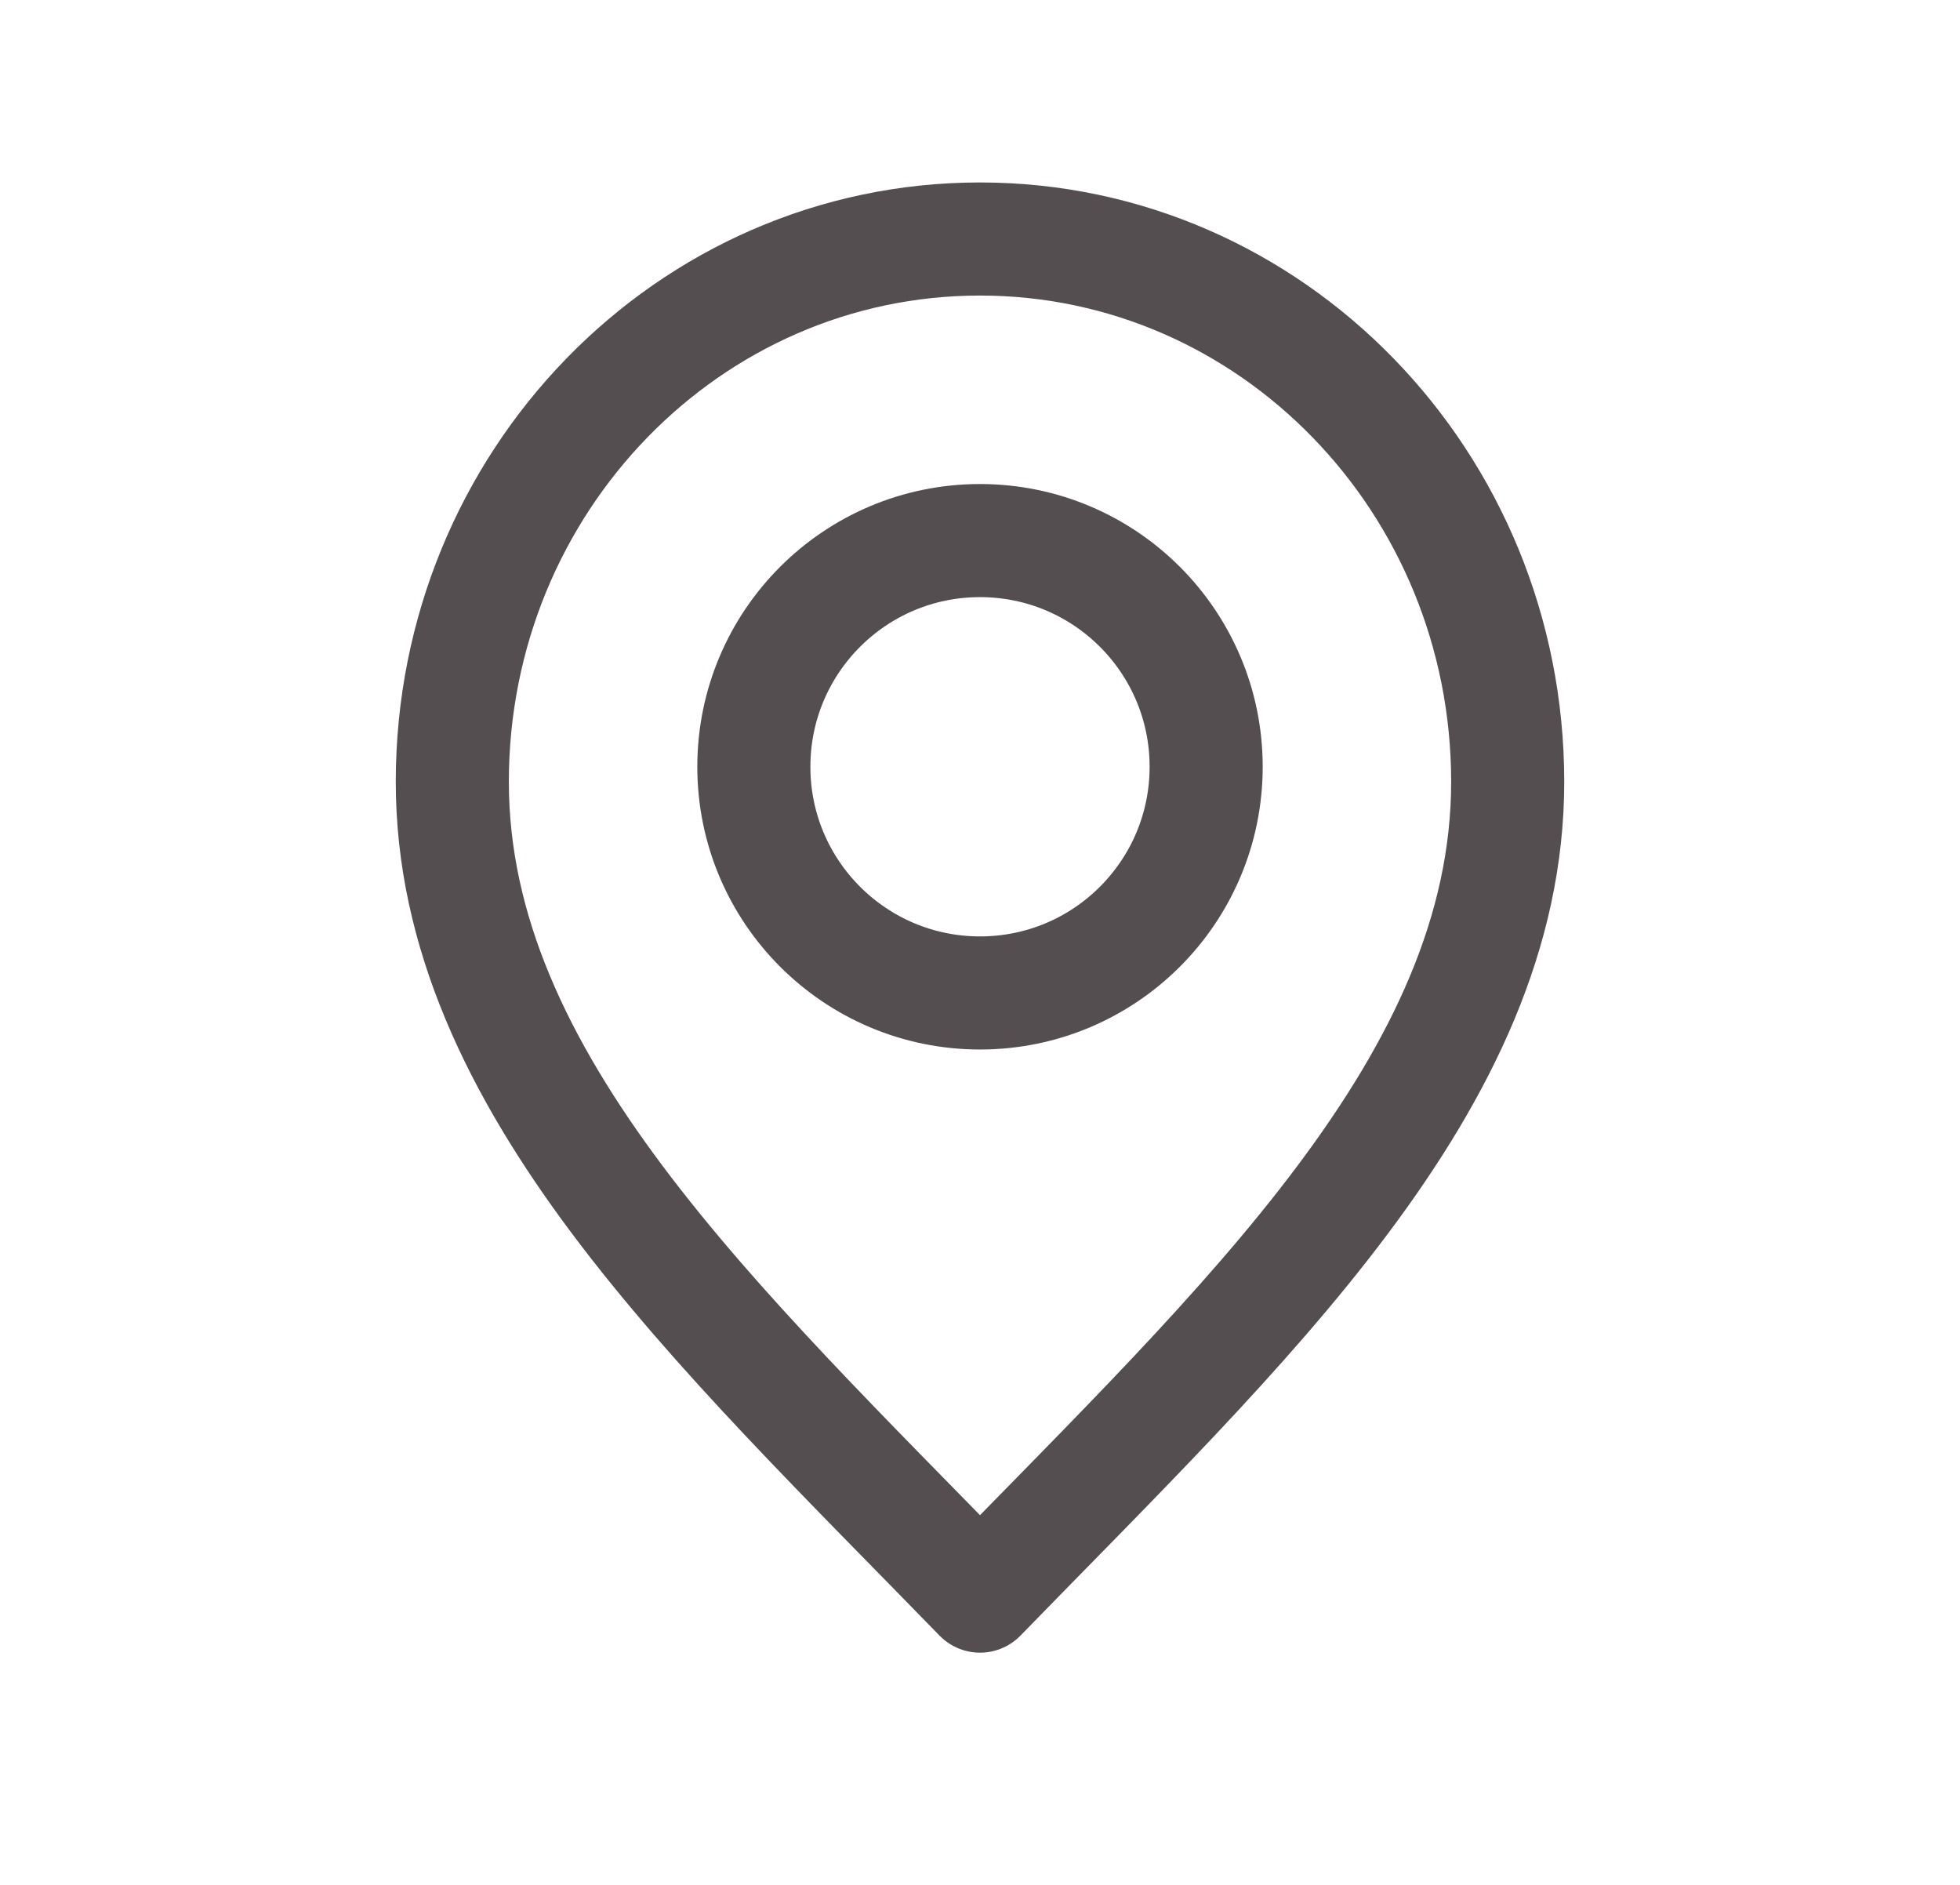 <svg width="26" height="25" viewBox="0 0 26 25" fill="none" xmlns="http://www.w3.org/2000/svg">
<path d="M13 21.17C16.5 17.57 20 14.346 20 10.37C20 6.393 16.866 3.17 13 3.17C9.134 3.17 6 6.393 6 10.37C6 14.346 9.5 17.57 13 21.17Z" stroke="#544E51" stroke-width="1.5" stroke-linecap="round" stroke-linejoin="round"/>
<path d="M13 13.17C14.657 13.17 16 11.827 16 10.17C16 8.513 14.657 7.17 13 7.17C11.343 7.17 10 8.513 10 10.17C10 11.827 11.343 13.17 13 13.17Z" stroke="#544E51" stroke-width="1.5" stroke-linecap="round" stroke-linejoin="round"/>
</svg>
